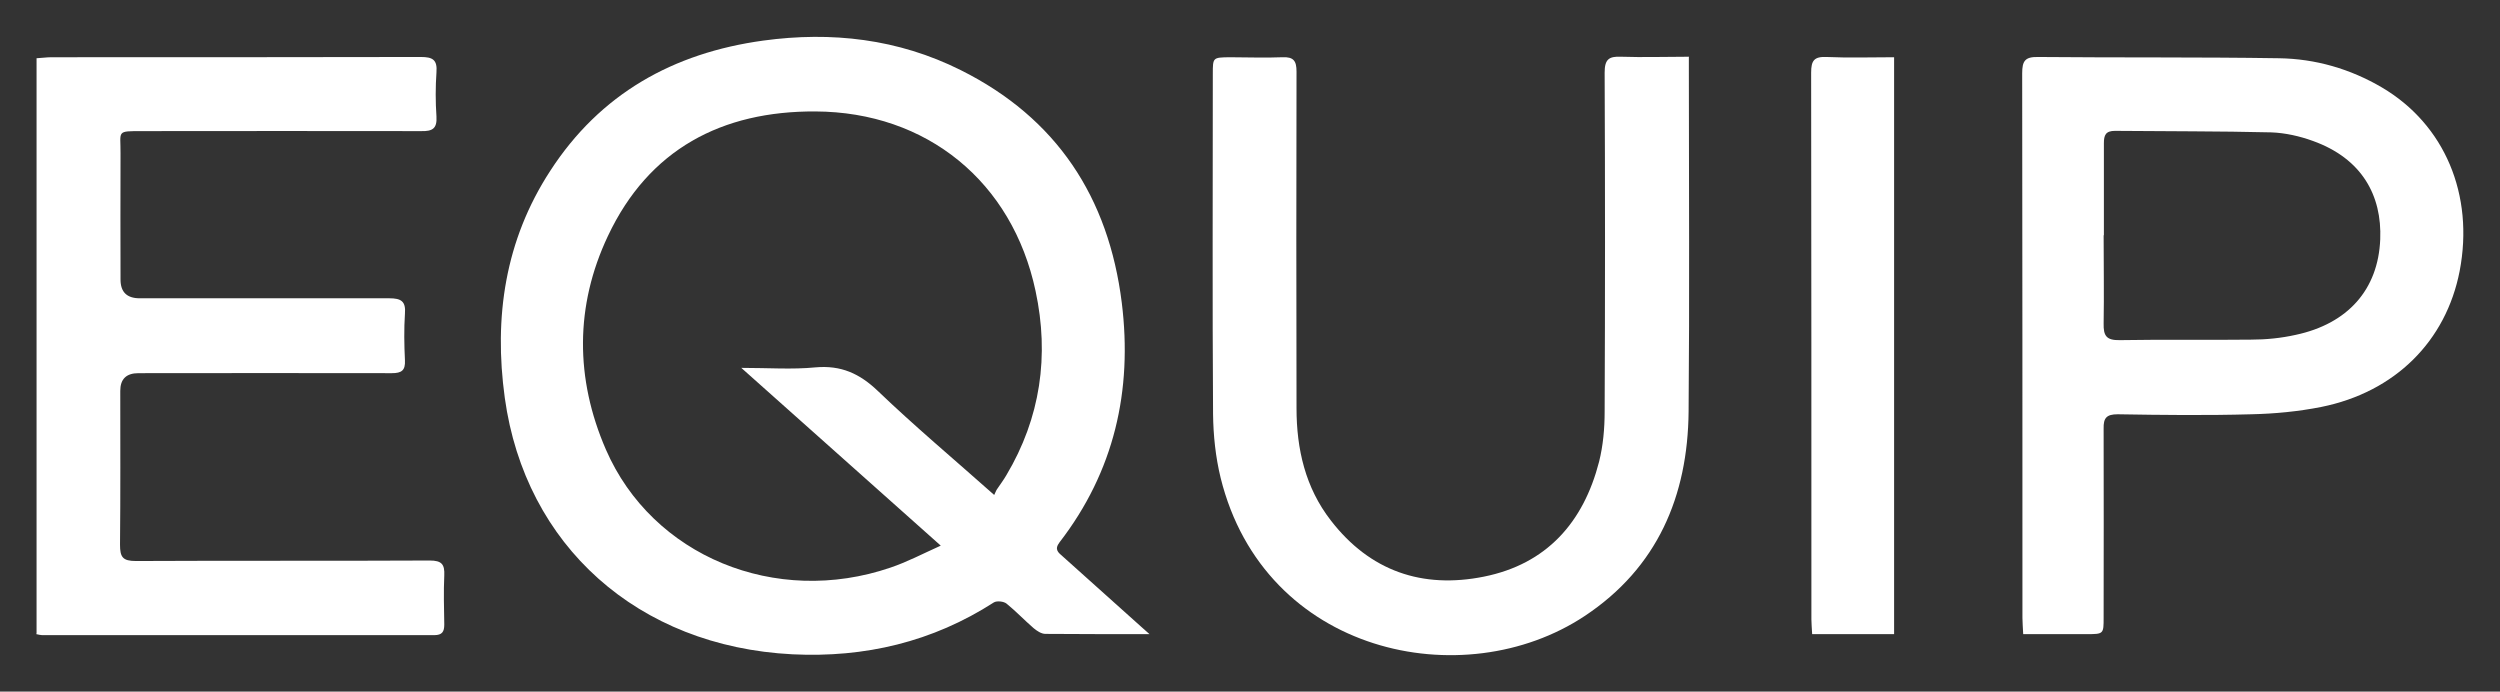 <?xml version="1.0" encoding="UTF-8"?>
<svg xmlns="http://www.w3.org/2000/svg" version="1.1" viewBox="0 0 991.5 274.3">
  <rect x="0" y="0" width="991.5" height="274.3" fill="#333333" stroke="none"/>
  <defs>
    <style>
      .cls-1 {
        fill: #fff;
      }
    </style>
  </defs>
  <g>
    <g id="Layer_1">
      <g>
        <path class="cls-1" d="M455.9,251.5c-14.7,0-28,0-41.3-.1-1.6,0-3.4-1.2-4.7-2.3-3.7-3.2-7-6.7-10.7-9.7-1.1-.9-3.8-1.2-5-.5-24.4,15.7-51.2,22-79.9,20.6-61.3-3.1-106-43.1-114.1-101.7-4.4-32,.1-62.5,18-90,19.8-30.6,48.8-46.8,84.5-51.7,27.1-3.7,53.5-.7,78.3,11.7,38.1,19,58.7,50.5,63.9,92.3,4.3,34.8-3,66.9-24.7,95-2.2,2.9-.4,4.1,1.3,5.6,10.3,9.2,20.6,18.5,30.9,27.7.9.8,1.7,1.5,3.6,3.2ZM394.3,196.3c.6-1.2.8-1.9,1.2-2.4,1.2-1.8,2.5-3.5,3.6-5.4,13.6-22.8,17.1-47.5,11.6-73.1-9.2-43.3-43.1-71-87.3-71.2-37.1-.2-66.1,15-82.3,49.4-13.1,27.7-13,56.6-.8,84.7,18.4,42.3,67.3,62.4,112.9,46.8,6.5-2.2,12.6-5.4,19.9-8.7-26.9-24-52.5-46.8-79.1-70.5,10.8,0,20.2.7,29.4-.2,10.1-.9,17.5,2.4,24.8,9.4,14.5,13.9,30,26.9,46.1,41.2Z"></path>
        <path class="cls-1" d="M14.5,251.1V23.1c2-.1,4-.4,5.9-.4,48.8,0,97.7,0,146.5-.1,4.7,0,6.6,1.1,6.2,6.1-.4,5.8-.4,11.7,0,17.5.3,4.8-1.6,5.9-6,5.8-36.8-.1-73.7,0-110.5,0-10.7,0-8.7-.2-8.8,8.9-.1,16.7,0,33.3,0,50q0,7.4,7.6,7.4c33,0,66,0,99,0,4.7,0,6.6,1.2,6.2,6.1-.4,6.1-.3,12.3,0,18.5.2,4-1.3,5.1-5.2,5.1-33.5-.1-67,0-100.5,0q-7.2,0-7.2,7c0,20.3.1,40.7-.1,61,0,4.9,1,6.5,6.3,6.5,38.8-.2,77.7,0,116.5-.2,4.8,0,6,1.5,5.8,5.9-.3,6.5-.1,13,0,19.5,0,2.8-.8,4.2-4,4.2-51.8,0-103.7,0-155.5,0-.6,0-1.3-.2-2.3-.4Z"></path>
        <path class="cls-1" d="M669.8,22.7v5.5c0,45,.3,90-.1,135-.3,33.6-12.4,62-41.2,81.1-48.1,31.9-127.1,15.2-144.4-54.8-2-8.2-2.9-16.8-3-25.2-.3-45-.1-90-.1-135,0-6.5,0-6.5,6.6-6.6,7,0,14,.3,21,0,4.5-.2,5.6,1.5,5.6,5.7-.1,44.5-.1,89,0,133.5,0,16.2,3.5,31.5,13.6,44.5,15.5,20.1,36.3,27.2,60.7,22.3,24.9-5,39.5-21.5,45.7-45.6,1.6-6.4,2.2-13.2,2.2-19.8.2-44.8.2-89.6,0-134.5,0-5.3,1.7-6.5,6.5-6.3,8.8.3,17.6,0,27,0Z"></path>
        <path class="cls-1" d="M802.4,251.5c-.1-2.5-.3-4.5-.3-6.4,0-72,0-144-.1-216,0-4.9,1.1-6.6,6.3-6.5,31.8.3,63.7,0,95.5.5,14.5.2,28.3,4.2,40.9,11.6,24.9,14.7,36.6,42.6,30.8,72.8-5.4,27.8-25.6,48-54.9,53.9-9.1,1.8-18.4,2.7-27.7,2.9-17.7.5-35.3.3-53,0-4.5,0-5.7,1.5-5.6,5.7.1,25,0,50,0,75,0,6.4,0,6.5-6.6,6.5-8.2,0-16.3,0-25.3,0ZM834.3,93.3c0,11.7.2,23.3,0,35-.1,4.9,1.1,6.7,6.4,6.6,17.3-.3,34.7,0,52-.2,6,0,12-.6,17.8-1.9,20.6-4.4,32.7-17.9,33.5-37.9.7-17.3-7.2-32-26.7-39-5.2-1.9-11-3.2-16.5-3.4-20.7-.5-41.3-.4-62-.6-3.7,0-4.4,1.7-4.4,4.9,0,12.2,0,24.3,0,36.5Z"></path>
        <path class="cls-1" d="M751.2,22.7v228.8h-32.5c-.1-2.3-.3-4-.3-5.8,0-72.3,0-144.6-.1-216.9,0-4.8,1.2-6.4,6.1-6.2,8.8.4,17.6.1,26.8.1Z"></path>
      </g>
    </g>
  </g>
</svg>

